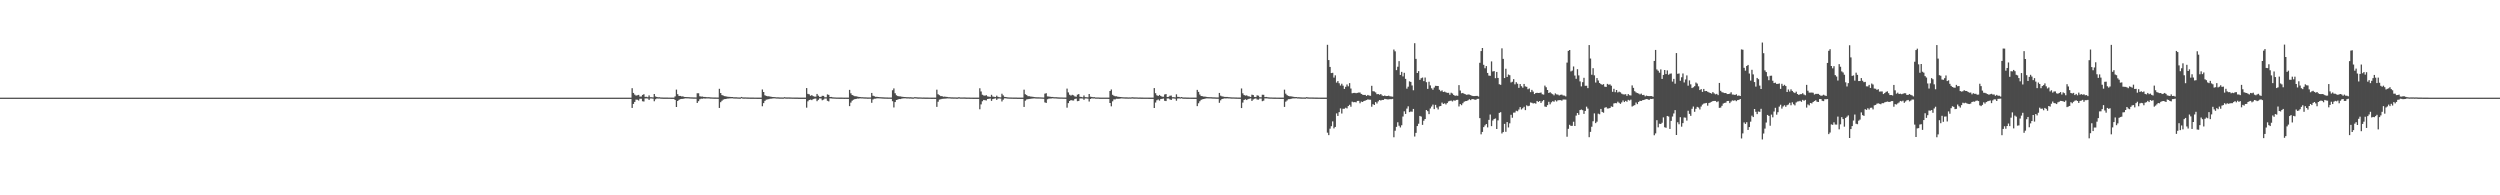 <?xml version="1.0" encoding="UTF-8"?>
<svg xmlns="http://www.w3.org/2000/svg" width="1920" height="150">
  <path d="M0 75.000h1v1.000H0zM1 75.000h1v1.000H1zM2 75.000h1v1.000H2zM3 75.000h1v1.000H3zM4 75.000h1v1.000H4zM5 75.000h1v1.000H5zM6 75.000h1v1.000H6zM7 75.000h1v1.000H7zM8 75.000h1v1.000H8zM9 75.000h1v1.000H9zM10 75.000h1v1.000H10zM11 75.000h1v1.000H11zM12 75.000h1v1.000H12zM13 75.000h1v1.000H13zM14 75.000h1v1.000H14zM15 75.000h1v1.000H15zM16 75.000h1v1.000H16zM17 75.000h1v1.000H17zM18 75.000h1v1.000H18zM19 75.000h1v1.000H19zM20 75.000h1v1.000H20zM21 75.000h1v1.000H21zM22 75.000h1v1.000H22zM23 75.000h1v1.000H23zM24 75.000h1v1.000H24zM25 75.000h1v1.000H25zM26 75.000h1v1.000H26zM27 75.000h1v1.000H27zM28 75.000h1v1.000H28zM29 75.000h1v1.000H29zM30 75.000h1v1.000H30zM31 75.000h1v1.000H31zM32 75.000h1v1.000H32zM33 75.000h1v1.000H33zM34 75.000h1v1.000H34zM35 75.000h1v1.000H35zM36 75.000h1v1.000H36zM37 75.000h1v1.000H37zM38 75.000h1v1.000H38zM39 75.000h1v1.000H39zM40 75.000h1v1.000H40zM41 75.000h1v1.000H41zM42 75.000h1v1.000H42zM43 75.000h1v1.000H43zM44 75.000h1v1.000H44zM45 75.000h1v1.000H45zM46 75.000h1v1.000H46zM47 75.000h1v1.000H47zM48 75.000h1v1.000H48zM49 75.000h1v1.000H49zM50 75.000h1v1.000H50zM51 75.000h1v1.000H51zM52 75.000h1v1.000H52zM53 75.000h1v1.000H53zM54 75.000h1v1.000H54zM55 75.000h1v1.000H55zM56 75.000h1v1.000H56zM57 75.000h1v1.000H57zM58 75.000h1v1.000H58zM59 75.000h1v1.000H59zM60 75.000h1v1.000H60zM61 75.000h1v1.000H61zM62 75.000h1v1.000H62zM63 75.000h1v1.000H63zM64 75.000h1v1.000H64zM65 75.000h1v1.000H65zM66 75.000h1v1.000H66zM67 75.000h1v1.000H67zM68 75.000h1v1.000H68zM69 75.000h1v1.000H69zM70 75.000h1v1.000H70zM71 75.000h1v1.000H71zM72 75.000h1v1.000H72zM73 75.000h1v1.000H73zM74 75.000h1v1.000H74zM75 75.000h1v1.000H75zM76 75.000h1v1.000H76zM77 75.000h1v1.000H77zM78 75.000h1v1.000H78zM79 75.000h1v1.000H79zM80 75.000h1v1.000H80zM81 75.000h1v1.000H81zM82 75.000h1v1.000H82zM83 75.000h1v1.000H83zM84 75.000h1v1.000H84zM85 75.000h1v1.000H85zM86 75.000h1v1.000H86zM87 75.000h1v1.000H87zM88 75.000h1v1.000H88zM89 75.000h1v1.000H89zM90 75.000h1v1.000H90zM91 75.000h1v1.000H91zM92 75.000h1v1.000H92zM93 75.000h1v1.000H93zM94 75.000h1v1.000H94zM95 75.000h1v1.000H95zM96 75.000h1v1.000H96zM97 75.000h1v1.000H97zM98 75.000h1v1.000H98zM99 75.000h1v1.000H99zM100 75.000h1v1.000H100zM101 75.000h1v1.000H101zM102 75.000h1v1.000H102zM103 75.000h1v1.000H103zM104 75.000h1v1.000H104zM105 75.000h1v1.000H105zM106 75.000h1v1.000H106zM107 75.000h1v1.000H107zM108 75.000h1v1.000H108zM109 75.000h1v1.000H109zM110 75.000h1v1.000H110zM111 75.000h1v1.000H111zM112 75.000h1v1.000H112zM113 75.000h1v1.000H113zM114 75.000h1v1.000H114zM115 75.000h1v1.000H115zM116 75.000h1v1.000H116zM117 75.000h1v1.000H117zM118 75.000h1v1.000H118zM119 75.000h1v1.000H119zM120 75.000h1v1.000H120zM121 75.000h1v1.000H121zM122 75.000h1v1.000H122zM123 75.000h1v1.000H123zM124 75.000h1v1.000H124zM125 75.000h1v1.000H125zM126 75.000h1v1.000H126zM127 75.000h1v1.000H127zM128 75.000h1v1.000H128zM129 75.000h1v1.000H129zM130 75.000h1v1.000H130zM131 75.000h1v1.000H131zM132 75.000h1v1.000H132zM133 75.000h1v1.000H133zM134 75.000h1v1.000H134zM135 75.000h1v1.000H135zM136 75.000h1v1.000H136zM137 75.000h1v1.000H137zM138 75.000h1v1.000H138zM139 75.000h1v1.000H139zM140 75.000h1v1.000H140zM141 75.000h1v1.000H141zM142 75.000h1v1.000H142zM143 75.000h1v1.000H143zM144 75.000h1v1.000H144zM145 75.000h1v1.000H145zM146 75.000h1v1.000H146zM147 75.000h1v1.000H147zM148 75.000h1v1.000H148zM149 75.000h1v1.000H149zM150 75.000h1v1.000H150zM151 75.000h1v1.000H151zM152 75.000h1v1.000H152zM153 75.000h1v1.000H153zM154 75.000h1v1.000H154zM155 75.000h1v1.000H155zM156 75.000h1v1.000H156zM157 75.000h1v1.000H157zM158 75.000h1v1.000H158zM159 75.000h1v1.000H159zM160 75.000h1v1.000H160zM161 75.000h1v1.000H161zM162 75.000h1v1.000H162zM163 75.000h1v1.000H163zM164 75.000h1v1.000H164zM165 75.000h1v1.000H165zM166 75.000h1v1.000H166zM167 75.000h1v1.000H167zM168 75.000h1v1.000H168zM169 75.000h1v1.000H169zM170 75.000h1v1.000H170zM171 75.000h1v1.000H171zM172 75.000h1v1.000H172zM173 75.000h1v1.000H173zM174 75.000h1v1.000H174zM175 75.000h1v1.000H175zM176 75.000h1v1.000H176zM177 75.000h1v1.000H177zM178 75.000h1v1.000H178zM179 75.000h1v1.000H179zM180 75.000h1v1.000H180zM181 75.000h1v1.000H181zM182 75.000h1v1.000H182zM183 75.000h1v1.000H183zM184 75.000h1v1.000H184zM185 75.000h1v1.000H185zM186 75.000h1v1.000H186zM187 75.000h1v1.000H187zM188 75.000h1v1.000H188zM189 75.000h1v1.000H189zM190 75.000h1v1.000H190zM191 75.000h1v1.000H191zM192 75.000h1v1.000H192zM193 75.000h1v1.000H193zM194 75.000h1v1.000H194zM195 75.000h1v1.000H195zM196 75.000h1v1.000H196zM197 75.000h1v1.000H197zM198 75.000h1v1.000H198zM199 75.000h1v1.000H199zM200 75.000h1v1.000H200zM201 75.000h1v1.000H201zM202 75.000h1v1.000H202zM203 75.000h1v1.000H203zM204 75.000h1v1.000H204zM205 75.000h1v1.000H205zM206 75.000h1v1.000H206zM207 75.000h1v1.000H207zM208 75.000h1v1.000H208zM209 75.000h1v1.000H209zM210 75.000h1v1.000H210zM211 75.000h1v1.000H211zM212 75.000h1v1.000H212zM213 75.000h1v1.000H213zM214 75.000h1v1.000H214zM215 75.000h1v1.000H215zM216 75.000h1v1.000H216zM217 75.000h1v1.000H217zM218 75.000h1v1.000H218zM219 75.000h1v1.000H219zM220 75.000h1v1.000H220zM221 75.000h1v1.000H221zM222 75.000h1v1.000H222zM223 75.000h1v1.000H223zM224 75.000h1v1.000H224zM225 75.000h1v1.000H225zM226 75.000h1v1.000H226zM227 75.000h1v1.000H227zM228 75.000h1v1.000H228zM229 75.000h1v1.000H229zM230 75.000h1v1.000H230zM231 75.000h1v1.000H231zM232 75.000h1v1.000H232zM233 75.000h1v1.000H233zM234 75.000h1v1.000H234zM235 75.000h1v1.000H235zM236 75.000h1v1.000H236zM237 75.000h1v1.000H237zM238 75.000h1v1.000H238zM239 75.000h1v1.000H239zM240 75.000h1v1.000H240zM241 75.000h1v1.000H241zM242 75.000h1v1.000H242zM243 75.000h1v1.000H243zM244 75.000h1v1.000H244zM245 75.000h1v1.000H245zM246 75.000h1v1.000H246zM247 75.000h1v1.000H247zM248 75.000h1v1.000H248zM249 75.000h1v1.000H249zM250 75.000h1v1.000H250zM251 75.000h1v1.000H251zM252 75.000h1v1.000H252zM253 75.000h1v1.000H253zM254 75.000h1v1.000H254zM255 75.000h1v1.000H255zM256 75.000h1v1.000H256zM257 75.000h1v1.000H257zM258 75.000h1v1.000H258zM259 75.000h1v1.000H259zM260 75.000h1v1.000H260zM261 75.000h1v1.000H261zM262 75.000h1v1.000H262zM263 75.000h1v1.000H263zM264 75.000h1v1.000H264zM265 75.000h1v1.000H265zM266 75.000h1v1.000H266zM267 75.000h1v1.000H267zM268 75.000h1v1.000H268zM269 75.000h1v1.000H269zM270 75.000h1v1.000H270zM271 75.000h1v1.000H271zM272 75.000h1v1.000H272zM273 75.000h1v1.000H273zM274 75.000h1v1.000H274zM275 75.000h1v1.000H275zM276 75.000h1v1.000H276zM277 75.000h1v1.000H277zM278 75.000h1v1.000H278zM279 75.000h1v1.000H279zM280 75.000h1v1.000H280zM281 75.000h1v1.000H281zM282 75.000h1v1.000H282zM283 75.000h1v1.000H283zM284 75.000h1v1.000H284zM285 75.000h1v1.000H285zM286 75.000h1v1.000H286zM287 75.000h1v1.000H287zM288 75.000h1v1.000H288zM289 75.000h1v1.000H289zM290 75.000h1v1.000H290zM291 75.000h1v1.000H291zM292 75.000h1v1.000H292zM293 75.000h1v1.000H293zM294 75.000h1v1.000H294zM295 75.000h1v1.000H295zM296 75.000h1v1.000H296zM297 75.000h1v1.000H297zM298 75.000h1v1.000H298zM299 75.000h1v1.000H299zM300 75.000h1v1.000H300zM301 75.000h1v1.000H301zM302 75.000h1v1.000H302zM303 75.000h1v1.000H303zM304 75.000h1v1.000H304zM305 75.000h1v1.000H305zM306 75.000h1v1.000H306zM307 75.000h1v1.000H307zM308 75.000h1v1.000H308zM309 75.000h1v1.000H309zM310 75.000h1v1.000H310zM311 75.000h1v1.000H311zM312 75.000h1v1.000H312zM313 75.000h1v1.000H313zM314 75.000h1v1.000H314zM315 75.000h1v1.000H315zM316 75.000h1v1.000H316zM317 75.000h1v1.000H317zM318 75.000h1v1.000H318zM319 75.000h1v1.000H319zM320 75.000h1v1.000H320zM321 75.000h1v1.000H321zM322 75.000h1v1.000H322zM323 75.000h1v1.000H323zM324 75.000h1v1.000H324zM325 75.000h1v1.000H325zM326 75.000h1v1.000H326zM327 75.000h1v1.000H327zM328 75.000h1v1.000H328zM329 75.000h1v1.000H329zM330 75.000h1v1.000H330zM331 75.000h1v1.000H331zM332 75.000h1v1.000H332zM333 75.000h1v1.000H333zM334 75.000h1v1.000H334zM335 75.000h1v1.000H335zM336 75.000h1v1.000H336zM337 75.000h1v1.000H337zM338 75.000h1v1.000H338zM339 75.000h1v1.000H339zM340 75.000h1v1.000H340zM341 75.000h1v1.000H341zM342 75.000h1v1.000H342zM343 75.000h1v1.000H343zM344 75.000h1v1.000H344zM345 75.000h1v1.000H345zM346 75.000h1v1.000H346zM347 75.000h1v1.000H347zM348 75.000h1v1.000H348zM349 75.000h1v1.000H349zM350 75.000h1v1.000H350zM351 75.000h1v1.000H351zM352 75.000h1v1.000H352zM353 75.000h1v1.000H353zM354 75.000h1v1.000H354zM355 75.000h1v1.000H355zM356 75.000h1v1.000H356zM357 75.000h1v1.000H357zM358 75.000h1v1.000H358zM359 75.000h1v1.000H359zM360 75.000h1v1.000H360zM361 75.000h1v1.000H361zM362 75.000h1v1.000H362zM363 75.000h1v1.000H363zM364 75.000h1v1.000H364zM365 75.000h1v1.000H365zM366 75.000h1v1.000H366zM367 75.000h1v1.000H367zM368 75.000h1v1.000H368zM369 75.000h1v1.000H369zM370 75.000h1v1.000H370zM371 75.000h1v1.000H371zM372 75.000h1v1.000H372zM373 75.000h1v1.000H373zM374 75.000h1v1.000H374zM375 75.000h1v1.000H375zM376 75.000h1v1.000H376zM377 75.000h1v1.000H377zM378 75.000h1v1.000H378zM379 75.000h1v1.000H379zM380 75.000h1v1.000H380zM381 75.000h1v1.000H381zM382 75.000h1v1.000H382zM383 75.000h1v1.000H383zM384 75.000h1v1.000H384zM385 75.000h1v1.000H385zM386 75.000h1v1.000H386zM387 75.000h1v1.000H387zM388 75.000h1v1.000H388zM389 75.000h1v1.000H389zM390 75.000h1v1.000H390zM391 75.000h1v1.000H391zM392 75.000h1v1.000H392zM393 75.000h1v1.000H393zM394 75.000h1v1.000H394zM395 75.000h1v1.000H395zM396 75.000h1v1.000H396zM397 75.000h1v1.000H397zM398 75.000h1v1.000H398zM399 75.000h1v1.000H399zM400 75.000h1v1.000H400zM401 75.000h1v1.000H401zM402 75.000h1v1.000H402zM403 75.000h1v1.000H403zM404 75.000h1v1.000H404zM405 75.000h1v1.000H405zM406 75.000h1v1.000H406zM407 75.000h1v1.000H407zM408 75.000h1v1.000H408zM409 75.000h1v1.000H409zM410 75.000h1v1.000H410zM411 75.000h1v1.000H411zM412 75.000h1v1.000H412zM413 75.000h1v1.000H413zM414 75.000h1v1.000H414zM415 75.000h1v1.000H415zM416 75.000h1v1.000H416zM417 75.000h1v1.000H417zM418 75.000h1v1.000H418zM419 75.000h1v1.000H419zM420 75.000h1v1.000H420zM421 75.000h1v1.000H421zM422 75.000h1v1.000H422zM423 75.000h1v1.000H423zM424 75.000h1v1.000H424zM425 75.000h1v1.000H425zM426 75.000h1v1.000H426zM427 75.000h1v1.000H427zM428 75.000h1v1.000H428zM429 75.000h1v1.000H429zM430 75.000h1v1.000H430zM431 75.000h1v1.000H431zM432 75.000h1v1.000H432zM433 75.000h1v1.000H433zM434 75.000h1v1.000H434zM435 75.000h1v1.000H435zM436 75.000h1v1.000H436zM437 75.000h1v1.000H437zM438 75.000h1v1.000H438zM439 75.000h1v1.000H439zM440 75.000h1v1.000H440zM441 75.000h1v1.000H441zM442 75.000h1v1.000H442zM443 75.000h1v1.000H443zM444 75.000h1v1.000H444zM445 75.000h1v1.000H445zM446 75.000h1v1.000H446zM447 75.000h1v1.000H447zM448 75.000h1v1.000H448zM449 75.000h1v1.000H449zM450 75.000h1v1.000H450zM451 75.000h1v1.000H451zM452 75.000h1v1.000H452zM453 75.000h1v1.000H453zM454 75.000h1v1.000H454zM455 75.000h1v1.000H455zM456 75.000h1v1.000H456zM457 75.000h1v1.000H457zM458 75.000h1v1.000H458zM459 75.000h1v1.000H459zM460 75.000h1v1.000H460zM461 75.000h1v1.000H461zM462 75.000h1v1.000H462zM463 75.000h1v1.000H463zM464 75.000h1v1.000H464zM465 75.000h1v1.000H465zM466 75.000h1v1.000H466zM467 75.000h1v1.000H467zM468 75.000h1v1.000H468zM469 75.000h1v1.000H469zM470 75.000h1v1.000H470zM471 75.000h1v1.000H471zM472 75.000h1v1.000H472zM473 75.000h1v1.000H473zM474 75.000h1v1.000H474zM475 75.000h1v1.000H475zM476 75.000h1v1.000H476zM477 75.000h1v1.000H477zM478 75.000h1v1.000H478zM479 75.000h1v1.000H479zM480 75.000h1v1.000H480zM481 75.000h1v1.000H481zM482 75.000h1v1.000H482zM483 75.000h1v1.000H483zM484 75.000h1v1.000H484zM485 67.724h1v15.154H485zM486 71.349h1v8.478H486zM487 72.679h1v5.615H487zM488 73.432h1v3.051H488zM489 73.151h1v3.453H489zM490 72.865h1v4.353H490zM491 74.193h1v1.633H491zM492 74.153h1v1.684H492zM493 72.887h1v4.863H493zM494 72.342h1v5.622H494zM495 74.413h1v1.193H495zM496 74.362h1v1.200H496zM497 74.674h1v1.000H497zM498 73.270h1v3.461H498zM499 74.629h1v1.000H499zM500 74.645h1v1.000H500zM501 74.794h1v1.000H501zM502 72.177h1v5.583H502zM503 74.106h1v2.146H503zM504 74.500h1v1.114H504zM505 74.705h1v1.000H505zM506 74.661h1v1.000H506zM507 74.836h1v1.000H507zM508 74.865h1v1.000H508zM509 74.906h1v1.000H509zM510 74.923h1v1.000H510zM511 74.922h1v1.000H511zM512 74.928h1v1.000H512zM513 74.938h1v1.000H513zM514 74.949h1v1.000H514zM515 74.964h1v1.000H515zM516 74.963h1v1.000H516zM517 74.969h1v1.000H517zM518 74.030h1v2.708H518zM519 68.814h1v13.353H519zM520 72.322h1v5.245H520zM521 73.667h1v2.972H521zM522 73.690h1v2.468H522zM523 74.059h1v1.912H523zM524 73.993h1v1.920H524zM525 74.425h1v1.244H525zM526 74.491h1v1.042H526zM527 74.548h1v1.000H527zM528 74.594h1v1.000H528zM529 74.657h1v1.000H529zM530 74.734h1v1.000H530zM531 74.752h1v1.000H531zM532 74.813h1v1.000H532zM533 74.807h1v1.000H533zM534 74.845h1v1.000H534zM535 71.634h1v7.397H535zM536 71.612h1v6.107H536zM537 73.943h1v2.308H537zM538 74.172h1v1.600H538zM539 74.131h1v1.720H539zM540 74.421h1v1.138H540zM541 74.467h1v1.262H541zM542 74.622h1v1.000H542zM543 74.642h1v1.000H543zM544 74.618h1v1.000H544zM545 74.770h1v1.000H545zM546 74.784h1v1.000H546zM547 74.852h1v1.000H547zM548 74.872h1v1.000H548zM549 74.867h1v1.000H549zM550 74.893h1v1.000H550zM551 74.920h1v1.000H551zM552 68.189h1v14.687H552zM553 71.460h1v7.021H553zM554 73.009h1v4.352H554zM555 73.428h1v3.051H555zM556 73.851h1v2.271H556zM557 73.984h1v2.024H557zM558 74.222h1v1.496H558zM559 74.326h1v1.351H559zM560 74.385h1v1.186H560zM561 74.497h1v1.000H561zM562 74.496h1v1.000H562zM563 74.676h1v1.000H563zM564 74.720h1v1.000H564zM565 74.721h1v1.000H565zM566 74.789h1v1.000H566zM567 74.840h1v1.000H567zM568 74.865h1v1.000H568zM569 74.466h1v1.000H569zM570 74.800h1v1.000H570zM571 74.812h1v1.000H571zM572 74.792h1v1.000H572zM573 74.844h1v1.000H573zM574 74.864h1v1.000H574zM575 74.889h1v1.000H575zM576 74.915h1v1.000H576zM577 74.927h1v1.000H577zM578 74.928h1v1.000H578zM579 74.941h1v1.000H579zM580 74.951h1v1.000H580zM581 74.958h1v1.000H581zM582 74.961h1v1.000H582zM583 74.967h1v1.000H583zM584 74.971h1v1.000H584zM585 68.713h1v12.918H585zM586 70.646h1v8.544H586zM587 73.147h1v4.295H587zM588 73.692h1v2.845H588zM589 73.942h1v2.391H589zM590 73.912h1v2.213H590zM591 74.208h1v1.607H591zM592 74.319h1v1.445H592zM593 74.501h1v1.102H593zM594 74.539h1v1.000H594zM595 74.642h1v1.000H595zM596 74.731h1v1.000H596zM597 74.722h1v1.000H597zM598 74.808h1v1.000H598zM599 74.833h1v1.000H599zM600 74.838h1v1.000H600zM601 74.884h1v1.000H601zM602 74.622h1v1.000H602zM603 74.797h1v1.000H603zM604 74.817h1v1.000H604zM605 74.799h1v1.000H605zM606 74.821h1v1.000H606zM607 74.844h1v1.000H607zM608 74.899h1v1.000H608zM609 74.898h1v1.000H609zM610 74.929h1v1.000H610zM611 74.927h1v1.000H611zM612 74.930h1v1.000H612zM613 74.960h1v1.000H613zM614 74.968h1v1.000H614zM615 74.957h1v1.000H615zM616 74.970h1v1.000H616zM617 74.973h1v1.000H617zM618 74.974h1v1.000H618zM619 67.634h1v15.038H619zM620 72.095h1v5.747H620zM621 72.459h1v4.321H621zM622 73.582h1v2.888H622zM623 73.046h1v3.831H623zM624 73.854h1v2.256H624zM625 74.181h1v1.619H625zM626 74.230h1v1.443H626zM627 72.116h1v5.622H627zM628 73.456h1v3.178H628zM629 74.411h1v1.153H629zM630 74.417h1v1.217H630zM631 73.551h1v3.453H631zM632 73.634h1v2.842H632zM633 74.675h1v1.000H633zM634 74.679h1v1.000H634zM635 72.503h1v4.932H635zM636 72.877h1v5.020H636zM637 74.508h1v1.000H637zM638 74.444h1v1.160H638zM639 74.719h1v1.000H639zM640 74.796h1v1.000H640zM641 74.842h1v1.000H641zM642 74.882h1v1.000H642zM643 74.885h1v1.000H643zM644 74.910h1v1.000H644zM645 74.921h1v1.000H645zM646 74.925h1v1.000H646zM647 74.947h1v1.000H647zM648 74.958h1v1.000H648zM649 74.954h1v1.000H649zM650 74.966h1v1.000H650zM651 74.971h1v1.000H651zM652 68.995h1v12.513H652zM653 71.694h1v7.113H653zM654 72.939h1v4.377H654zM655 73.412h1v3.183H655zM656 73.896h1v2.240H656zM657 73.915h1v2.044H657zM658 74.211h1v1.437H658zM659 74.410h1v1.315H659zM660 74.502h1v1.000H660zM661 74.624h1v1.000H661zM662 74.638h1v1.000H662zM663 74.736h1v1.000H663zM664 74.756h1v1.000H664zM665 74.788h1v1.000H665zM666 74.855h1v1.000H666zM667 74.848h1v1.000H667zM668 74.851h1v1.000H668zM669 71.357h1v7.579H669zM670 73.525h1v2.875H670zM671 73.942h1v1.872H671zM672 74.335h1v1.457H672zM673 74.359h1v1.164H673zM674 74.507h1v1.029H674zM675 74.588h1v1.000H675zM676 74.634h1v1.000H676zM677 74.725h1v1.000H677zM678 74.766h1v1.000H678zM679 74.811h1v1.000H679zM680 74.832h1v1.000H680zM681 74.871h1v1.000H681zM682 74.882h1v1.000H682zM683 74.881h1v1.000H683zM684 74.910h1v1.000H684zM685 69.327h1v8.409H685zM686 67.897h1v14.652H686zM687 71.614h1v6.790H687zM688 73.182h1v3.603H688zM689 73.764h1v2.732H689zM690 73.997h1v2.012H690zM691 74.012h1v2.074H691zM692 74.229h1v1.525H692zM693 74.392h1v1.192H693zM694 74.487h1v1.026H694zM695 74.544h1v1.000H695zM696 74.670h1v1.000H696zM697 74.638h1v1.000H697zM698 74.703h1v1.000H698zM699 74.657h1v1.000H699zM700 74.810h1v1.000H700zM701 74.851h1v1.000H701zM702 74.578h1v1.000H702zM703 74.625h1v1.000H703zM704 74.754h1v1.000H704zM705 74.810h1v1.000H705zM706 74.797h1v1.000H706zM707 74.842h1v1.000H707zM708 74.880h1v1.000H708zM709 74.878h1v1.000H709zM710 74.909h1v1.000H710zM711 74.925h1v1.000H711zM712 74.931h1v1.000H712zM713 74.944h1v1.000H713zM714 74.954h1v1.000H714zM715 74.962h1v1.000H715zM716 74.956h1v1.000H716zM717 74.971h1v1.000H717zM718 74.973h1v1.000H718zM719 68.847h1v13.249H719zM720 72.374h1v5.758H720zM721 73.131h1v3.386H721zM722 73.827h1v2.405H722zM723 73.853h1v2.100H723zM724 74.278h1v1.574H724zM725 74.181h1v1.621H725zM726 74.356h1v1.394H726zM727 74.438h1v1.117H727zM728 74.631h1v1.000H728zM729 74.644h1v1.000H729zM730 74.760h1v1.000H730zM731 74.757h1v1.000H731zM732 74.817h1v1.000H732zM733 74.799h1v1.000H733zM734 74.870h1v1.000H734zM735 74.861h1v1.000H735zM736 74.611h1v1.000H736zM737 74.838h1v1.000H737zM738 74.834h1v1.000H738zM739 74.844h1v1.000H739zM740 74.810h1v1.000H740zM741 74.874h1v1.000H741zM742 74.910h1v1.000H742zM743 74.899h1v1.000H743zM744 74.926h1v1.000H744zM745 74.938h1v1.000H745zM746 74.938h1v1.000H746zM747 74.965h1v1.000H747zM748 74.956h1v1.000H748zM749 74.974h1v1.000H749zM750 74.975h1v1.000H750zM751 74.977h1v1.000H751zM752 67.773h1v16.139H752zM753 70.253h1v9.906H753zM754 72.775h1v4.982H754zM755 73.335h1v3.425H755zM756 73.478h1v3.451H756zM757 73.111h1v4.038H757zM758 74.026h1v1.987H758zM759 74.255h1v1.600H759zM760 74.396h1v1.277H760zM761 72.796h1v4.665H761zM762 74.127h1v1.943H762zM763 74.367h1v1.393H763zM764 74.536h1v1.000H764zM765 73.466h1v3.244H765zM766 74.371h1v1.339H766zM767 74.643h1v1.000H767zM768 74.728h1v1.000H768zM769 71.984h1v5.916H769zM770 73.272h1v3.296H770zM771 74.409h1v1.123H771zM772 74.495h1v1.000H772zM773 74.714h1v1.000H773zM774 74.799h1v1.000H774zM775 74.848h1v1.000H775zM776 74.875h1v1.000H776zM777 74.889h1v1.000H777zM778 74.927h1v1.000H778zM779 74.916h1v1.000H779zM780 74.932h1v1.000H780zM781 74.958h1v1.000H781zM782 74.964h1v1.000H782zM783 74.964h1v1.000H783zM784 74.964h1v1.000H784zM785 74.968h1v1.000H785zM786 68.859h1v13.289H786zM787 72.402h1v4.916H787zM788 73.022h1v3.390H788zM789 73.893h1v2.248H789zM790 73.894h1v2.065H790zM791 74.160h1v1.709H791zM792 74.242h1v1.483H792zM793 74.393h1v1.214H793zM794 74.554h1v1.000H794zM795 74.669h1v1.000H795zM796 74.711h1v1.000H796zM797 74.720h1v1.000H797zM798 74.748h1v1.000H798zM799 74.788h1v1.000H799zM800 74.838h1v1.000H800zM801 74.890h1v1.000H801zM802 71.960h1v6.700H802zM803 71.555h1v7.516H803zM804 74.052h1v2.179H804zM805 74.121h1v1.661H805zM806 74.283h1v1.415H806zM807 74.430h1v1.186H807zM808 74.454h1v1.032H808zM809 74.629h1v1.000H809zM810 74.628h1v1.000H810zM811 74.651h1v1.000H811zM812 74.768h1v1.000H812zM813 74.827h1v1.000H813zM814 74.836h1v1.000H814zM815 74.850h1v1.000H815zM816 74.889h1v1.000H816zM817 74.887h1v1.000H817zM818 74.911h1v1.000H818zM819 68.055h1v14.624H819zM820 70.981h1v8.235H820zM821 72.769h1v4.802H821zM822 73.419h1v3.452H822zM823 72.798h1v4.335H823zM824 73.239h1v3.989H824zM825 74.014h1v1.972H825zM826 74.273h1v1.458H826zM827 72.717h1v5.002H827zM828 72.262h1v5.249H828zM829 74.335h1v1.293H829zM830 74.443h1v1.179H830zM831 74.686h1v1.000H831zM832 73.336h1v3.302H832zM833 74.614h1v1.000H833zM834 74.647h1v1.000H834zM835 74.761h1v1.000H835zM836 72.170h1v5.833H836zM837 74.219h1v1.814H837zM838 74.443h1v1.073H838zM839 74.648h1v1.000H839zM840 74.599h1v1.000H840zM841 74.836h1v1.000H841zM842 74.831h1v1.000H842zM843 74.849h1v1.000H843zM844 74.909h1v1.000H844zM845 74.935h1v1.000H845zM846 74.940h1v1.000H846zM847 74.943h1v1.000H847zM848 74.945h1v1.000H848zM849 74.954h1v1.000H849zM850 74.952h1v1.000H850zM851 74.969h1v1.000H851zM852 69.899h1v9.188H852zM853 68.716h1v12.924H853zM854 72.814h1v4.988H854zM855 73.501h1v2.813H855zM856 73.955h1v2.389H856zM857 73.943h1v1.899H857zM858 74.306h1v1.572H858zM859 74.392h1v1.413H859zM860 74.475h1v1.186H860zM861 74.577h1v1.000H861zM862 74.677h1v1.000H862zM863 74.737h1v1.000H863zM864 74.767h1v1.000H864zM865 74.770h1v1.000H865zM866 74.828h1v1.000H866zM867 74.777h1v1.000H867zM868 74.830h1v1.000H868zM869 74.655h1v1.000H869zM870 74.770h1v1.000H870zM871 74.816h1v1.000H871zM872 74.800h1v1.000H872zM873 74.828h1v1.000H873zM874 74.880h1v1.000H874zM875 74.878h1v1.000H875zM876 74.912h1v1.000H876zM877 74.916h1v1.000H877zM878 74.946h1v1.000H878zM879 74.937h1v1.000H879zM880 74.945h1v1.000H880zM881 74.954h1v1.000H881zM882 74.963h1v1.000H882zM883 74.971h1v1.000H883zM884 74.974h1v1.000H884zM885 74.973h1v1.000H885zM886 67.653h1v15.287H886zM887 71.570h1v7.153H887zM888 73.145h1v3.859H888zM889 73.713h1v2.691H889zM890 72.909h1v4.352H890zM891 73.675h1v2.392H891zM892 74.222h1v1.712H892zM893 74.283h1v1.399H893zM894 72.557h1v4.875H894zM895 72.252h1v5.377H895zM896 74.483h1v1.126H896zM897 74.362h1v1.262H897zM898 73.506h1v2.839H898zM899 73.372h1v3.404H899zM900 74.647h1v1.000H900zM901 74.598h1v1.000H901zM902 74.806h1v1.000H902zM903 72.432h1v4.951H903zM904 74.407h1v1.277H904zM905 74.463h1v1.094H905zM906 74.747h1v1.000H906zM907 74.520h1v1.014H907zM908 74.854h1v1.000H908zM909 74.868h1v1.000H909zM910 74.870h1v1.000H910zM911 74.916h1v1.000H911zM912 74.914h1v1.000H912zM913 74.940h1v1.000H913zM914 74.943h1v1.000H914zM915 74.956h1v1.000H915zM916 74.963h1v1.000H916zM917 74.966h1v1.000H917zM918 74.967h1v1.000H918zM919 68.994h1v12.511H919zM920 70.577h1v8.724H920zM921 72.615h1v5.152H921zM922 73.712h1v2.925H922zM923 73.886h1v2.359H923zM924 74.174h1v1.839H924zM925 74.197h1v1.597H925zM926 74.379h1v1.170H926zM927 74.550h1v1.000H927zM928 74.607h1v1.000H928zM929 74.645h1v1.000H929zM930 74.664h1v1.000H930zM931 74.757h1v1.000H931zM932 74.762h1v1.000H932zM933 74.817h1v1.000H933zM934 74.862h1v1.000H934zM935 74.874h1v1.000H935zM936 71.365h1v7.582H936zM937 73.462h1v3.580H937zM938 73.982h1v2.043H938zM939 74.178h1v1.620H939zM940 74.407h1v1.150H940zM941 74.453h1v1.150H941zM942 74.469h1v1.057H942zM943 74.620h1v1.000H943zM944 74.644h1v1.000H944zM945 74.753h1v1.000H945zM946 74.783h1v1.000H946zM947 74.796h1v1.000H947zM948 74.831h1v1.000H948zM949 74.873h1v1.000H949zM950 74.901h1v1.000H950zM951 74.929h1v1.000H951zM952 74.930h1v1.000H952zM953 67.938h1v15.082H953zM954 71.658h1v7.129H954zM955 73.028h1v3.697H955zM956 73.411h1v2.837H956zM957 73.196h1v3.658H957zM958 73.882h1v2.276H958zM959 74.086h1v1.740H959zM960 74.440h1v1.137H960zM961 72.730h1v4.770H961zM962 73.033h1v3.374H962zM963 74.441h1v1.411H963zM964 74.528h1v1.046H964zM965 73.230h1v3.211H965zM966 73.489h1v3.061H966zM967 74.659h1v1.000H967zM968 74.687h1v1.000H968zM969 72.753h1v4.984H969zM970 72.815h1v4.511H970zM971 74.551h1v1.000H971zM972 74.441h1v1.122H972zM973 74.627h1v1.000H973zM974 74.764h1v1.000H974zM975 74.838h1v1.000H975zM976 74.838h1v1.000H976zM977 74.886h1v1.000H977zM978 74.911h1v1.000H978zM979 74.930h1v1.000H979zM980 74.936h1v1.000H980zM981 74.954h1v1.000H981zM982 74.959h1v1.000H982zM983 74.959h1v1.000H983zM984 74.971h1v1.000H984zM985 74.969h1v1.000H985zM986 68.848h1v13.252H986zM987 71.922h1v6.168H987zM988 73.062h1v4.090H988zM989 73.665h1v2.540H989zM990 73.920h1v2.208H990zM991 73.988h1v1.929H991zM992 74.208h1v1.438H992zM993 74.344h1v1.224H993zM994 74.565h1v1.000H994zM995 74.481h1v1.000H995zM996 74.675h1v1.000H996zM997 74.651h1v1.000H997zM998 74.766h1v1.000H998zM999 74.822h1v1.000H999zM1000 74.838h1v1.000H1000zM1001 74.849h1v1.000H1001zM1002 74.860h1v1.000H1002zM1003 74.610h1v1.000H1003zM1004 74.767h1v1.000H1004zM1005 74.852h1v1.000H1005zM1006 74.830h1v1.000H1006zM1007 74.842h1v1.000H1007zM1008 74.872h1v1.000H1008zM1009 74.891h1v1.000H1009zM1010 74.906h1v1.000H1010zM1011 74.924h1v1.000H1011zM1012 74.934h1v1.000H1012zM1013 74.940h1v1.000H1013zM1014 74.960h1v1.000H1014zM1015 74.966h1v1.000H1015zM1016 74.973h1v1.000H1016zM1017 74.966h1v1.000H1017zM1018 74.977h1v1.000H1018zM1019 34.420h1v67.489H1019zM1020 46.146h1v57.650H1020zM1021 51.415h1v47.384H1021zM1022 56.124h1v40.821H1022zM1023 55.889h1v37.324H1023zM1024 59.609h1v39.019H1024zM1025 57.869h1v39.591H1025zM1026 63.426h1v23.645H1026zM1027 62.257h1v26.794H1027zM1028 63.962h1v22.176H1028zM1029 65.681h1v17.591H1029zM1030 64.309h1v22.897H1030zM1031 65.771h1v17.812H1031zM1032 68.299h1v15.204H1032zM1033 66.654h1v16.089H1033zM1034 64.878h1v18.377H1034zM1035 66.298h1v15.171H1035zM1036 63.827h1v16.637H1036zM1037 67.979h1v13.993H1037zM1038 71.630h1v6.460H1038zM1039 71.396h1v7.127H1039zM1040 71.339h1v7.071H1040zM1041 71.552h1v7.072H1041zM1042 71.299h1v6.224H1042zM1043 71.082h1v6.404H1043zM1044 71.058h1v8.269H1044zM1045 72.116h1v5.889H1045zM1046 72.701h1v5.654H1046zM1047 72.975h1v4.607H1047zM1048 72.863h1v4.400H1048zM1049 73.670h1v3.196H1049zM1050 72.895h1v3.459H1050zM1051 73.371h1v3.168H1051zM1052 73.575h1v3.031H1052zM1053 65.916h1v16.058H1053zM1054 70.063h1v9.971H1054zM1055 70.251h1v10.392H1055zM1056 70.973h1v7.422H1056zM1057 72.349h1v7.174H1057zM1058 72.182h1v5.680H1058zM1059 72.758h1v4.036H1059zM1060 72.267h1v4.936H1060zM1061 73.319h1v3.440H1061zM1062 73.720h1v3.011H1062zM1063 73.371h1v2.577H1063zM1064 73.782h1v2.335H1064zM1065 73.725h1v2.624H1065zM1066 73.484h1v2.858H1066zM1067 73.919h1v2.215H1067zM1068 74.097h1v2.089H1068zM1069 74.227h1v1.680H1069zM1070 38.025h1v67.405H1070zM1071 39.400h1v61.026H1071zM1072 53.862h1v43.554H1072zM1073 51.249h1v42.633H1073zM1074 46.961h1v49.617H1074zM1075 57.569h1v40.312H1075zM1076 55.216h1v40.990H1076zM1077 58.675h1v30.835H1077zM1078 55.913h1v29.589H1078zM1079 60.577h1v26.910H1079zM1080 68.093h1v15.325H1080zM1081 66.585h1v15.098H1081zM1082 62.480h1v23.656H1082zM1083 62.925h1v22.735H1083zM1084 65.627h1v20.196H1084zM1085 69.339h1v14.313H1085zM1086 33.162h1v71.669H1086zM1087 45.222h1v56.815H1087zM1088 56.064h1v40.758H1088zM1089 54.644h1v40.389H1089zM1090 61.349h1v27.679H1090zM1091 60.046h1v29.528H1091zM1092 59.520h1v36.384H1092zM1093 62.301h1v30.448H1093zM1094 59.558h1v31.827H1094zM1095 63.119h1v21.370H1095zM1096 68.253h1v17.151H1096zM1097 62.748h1v24.885H1097zM1098 65.580h1v17.700H1098zM1099 67.801h1v14.022H1099zM1100 68.893h1v11.437H1100zM1101 67.213h1v16.581H1101zM1102 65.903h1v14.641H1102zM1103 65.992h1v16.666H1103zM1104 66.057h1v17.999H1104zM1105 68.903h1v12.794H1105zM1106 70.068h1v11.355H1106zM1107 69.434h1v9.365H1107zM1108 70.665h1v9.176H1108zM1109 70.340h1v9.018H1109zM1110 70.905h1v9.312H1110zM1111 71.314h1v7.866H1111zM1112 71.263h1v6.619H1112zM1113 72.763h1v4.693H1113zM1114 71.208h1v6.030H1114zM1115 71.848h1v6.072H1115zM1116 72.959h1v4.089H1116zM1117 73.593h1v3.769H1117zM1118 73.377h1v3.368H1118zM1119 73.570h1v3.064H1119zM1120 65.404h1v16.348H1120zM1121 69.542h1v10.365H1121zM1122 71.624h1v9.191H1122zM1123 71.354h1v7.947H1123zM1124 72.019h1v6.089H1124zM1125 72.403h1v5.260H1125zM1126 72.839h1v4.717H1126zM1127 72.476h1v4.527H1127zM1128 72.630h1v3.582H1128zM1129 73.054h1v3.829H1129zM1130 73.566h1v2.536H1130zM1131 73.784h1v2.395H1131zM1132 73.766h1v2.710H1132zM1133 73.669h1v2.955H1133zM1134 73.612h1v2.328H1134zM1135 74.142h1v1.717H1135zM1136 48.236h1v42.484H1136zM1137 39.204h1v63.971H1137zM1138 36.885h1v64.440H1138zM1139 49.787h1v47.827H1139zM1140 52.412h1v43.890H1140zM1141 50.728h1v44.514H1141zM1142 55.999h1v41.857H1142zM1143 58.083h1v33.983H1143zM1144 58.213h1v29.743H1144zM1145 47.162h1v49.707H1145zM1146 54.869h1v37.720H1146zM1147 54.567h1v36.834H1147zM1148 60.071h1v30.917H1148zM1149 55.245h1v43.814H1149zM1150 59.869h1v32.583H1150zM1151 64.741h1v21.929H1151zM1152 65.145h1v21.025H1152zM1153 37.101h1v65.402H1153zM1154 45.188h1v56.223H1154zM1155 59.969h1v35.151H1155zM1156 52.810h1v48.411H1156zM1157 59.087h1v34.640H1157zM1158 57.266h1v40.637H1158zM1159 57.767h1v36.965H1159zM1160 63.345h1v24.819H1160zM1161 62.797h1v27.602H1161zM1162 60.755h1v25.749H1162zM1163 64.785h1v21.636H1163zM1164 63.108h1v21.929H1164zM1165 64.333h1v21.102H1165zM1166 67.478h1v16.627H1166zM1167 64.552h1v17.734H1167zM1168 66.202h1v17.891H1168zM1169 67.312h1v15.824H1169zM1170 64.437h1v17.567H1170zM1171 66.349h1v18.233H1171zM1172 66.666h1v14.235H1172zM1173 68.568h1v13.006H1173zM1174 67.946h1v13.272H1174zM1175 70.747h1v7.953H1175zM1176 69.043h1v9.899H1176zM1177 70.368h1v9.099H1177zM1178 72.219h1v6.991H1178zM1179 71.400h1v8.228H1179zM1180 71.272h1v6.238H1180zM1181 71.424h1v6.852H1181zM1182 71.313h1v6.280H1182zM1183 71.085h1v7.945H1183zM1184 72.421h1v5.354H1184zM1185 72.674h1v4.184H1185zM1186 65.737h1v16.080H1186zM1187 67.017h1v15.120H1187zM1188 69.131h1v11.614H1188zM1189 71.446h1v6.716H1189zM1190 70.819h1v9.312H1190zM1191 71.713h1v6.901H1191zM1192 72.351h1v5.362H1192zM1193 73.197h1v4.923H1193zM1194 71.715h1v5.264H1194zM1195 72.481h1v5.425H1195zM1196 72.674h1v4.382H1196zM1197 73.315h1v3.567H1197zM1198 72.805h1v4.109H1198zM1199 72.675h1v4.637H1199zM1200 73.295h1v3.139H1200zM1201 73.422h1v3.044H1201zM1202 74.029h1v2.489H1202zM1203 48.103h1v56.909H1203zM1204 39.041h1v59.886H1204zM1205 38.378h1v57.453H1205zM1206 54.835h1v41.870H1206zM1207 54.243h1v42.365H1207zM1208 51.023h1v42.472H1208zM1209 58.034h1v38.727H1209zM1210 60.524h1v28.236H1210zM1211 53.159h1v33.634H1211zM1212 57.931h1v30.224H1212zM1213 62.491h1v22.026H1213zM1214 66.329h1v17.807H1214zM1215 63.141h1v21.487H1215zM1216 59.770h1v27.661H1216zM1217 65.894h1v19.279H1217zM1218 65.839h1v16.062H1218zM1219 67.706h1v15.708H1219zM1220 34.615h1v70.748H1220zM1221 44.944h1v56.311H1221zM1222 57.371h1v39.969H1222zM1223 52.355h1v40.766H1223zM1224 57.839h1v29.227H1224zM1225 63.412h1v31.154H1225zM1226 59.955h1v33.495H1226zM1227 61.820h1v25.494H1227zM1228 63.760h1v23.992H1228zM1229 64.553h1v19.115H1229zM1230 65.131h1v20.833H1230zM1231 64.621h1v21.982H1231zM1232 66.560h1v16.170H1232zM1233 66.759h1v15.527H1233zM1234 64.428h1v18.900H1234zM1235 65.003h1v18.297H1235zM1236 64.801h1v18.121H1236zM1237 65.865h1v15.830H1237zM1238 70.510h1v11.574H1238zM1239 68.185h1v11.278H1239zM1240 70.809h1v8.321H1240zM1241 69.115h1v10.203H1241zM1242 71.010h1v7.081H1242zM1243 70.404h1v8.558H1243zM1244 70.920h1v8.826H1244zM1245 71.959h1v6.704H1245zM1246 72.425h1v4.721H1246zM1247 72.550h1v5.856H1247zM1248 72.354h1v5.101H1248zM1249 73.635h1v4.489H1249zM1250 72.252h1v4.436H1250zM1251 73.184h1v4.018H1251zM1252 73.315h1v3.205H1252zM1253 65.588h1v16.220H1253zM1254 67.499h1v13.704H1254zM1255 70.037h1v10.692H1255zM1256 70.949h1v7.783H1256zM1257 71.480h1v8.512H1257zM1258 71.819h1v6.476H1258zM1259 72.513h1v4.917H1259zM1260 71.890h1v5.669H1260zM1261 73.019h1v3.948H1261zM1262 72.862h1v3.935H1262zM1263 73.980h1v2.358H1263zM1264 73.433h1v2.633H1264zM1265 73.722h1v2.530H1265zM1266 73.851h1v2.936H1266zM1267 73.802h1v2.146H1267zM1268 73.800h1v2.257H1268zM1269 74.277h1v1.572H1269zM1270 46.774h1v57.105H1270zM1271 38.328h1v64.099H1271zM1272 53.368h1v38.960H1272zM1273 54.326h1v43.450H1273zM1274 55.797h1v39.218H1274zM1275 53.310h1v41.902H1275zM1276 60.615h1v33.642H1276zM1277 57.546h1v32.609H1277zM1278 53.780h1v43.965H1278zM1279 56.907h1v41.258H1279zM1280 54.073h1v34.990H1280zM1281 57.398h1v32.096H1281zM1282 56.620h1v42.380H1282zM1283 56.411h1v36.401H1283zM1284 62.691h1v26.787H1284zM1285 60.586h1v26.537H1285zM1286 64.269h1v20.292H1286zM1287 40.761h1v62.931H1287zM1288 56.680h1v37.242H1288zM1289 56.424h1v39.000H1289zM1290 61.982h1v28.051H1290zM1291 59.329h1v37.943H1291zM1292 56.430h1v38.136H1292zM1293 63.356h1v26.844H1293zM1294 61.010h1v29.335H1294zM1295 57.886h1v34.737H1295zM1296 65.815h1v19.251H1296zM1297 61.750h1v25.693H1297zM1298 64.781h1v24.179H1298zM1299 67.617h1v15.920H1299zM1300 66.999h1v14.811H1300zM1301 66.198h1v19.654H1301zM1302 63.394h1v20.176H1302zM1303 64.187h1v17.898H1303zM1304 66.300h1v16.297H1304zM1305 69.184h1v14.873H1305zM1306 68.396h1v13.395H1306zM1307 70.556h1v9.778H1307zM1308 68.310h1v11.250H1308zM1309 70.014h1v9.287H1309zM1310 69.906h1v9.161H1310zM1311 70.457h1v10.685H1311zM1312 70.977h1v8.158H1312zM1313 71.419h1v7.261H1313zM1314 71.868h1v6.318H1314zM1315 70.697h1v6.924H1315zM1316 71.736h1v5.789H1316zM1317 72.458h1v5.037H1317zM1318 72.089h1v6.368H1318zM1319 73.063h1v4.774H1319zM1320 63.679h1v19.177H1320zM1321 69.739h1v12.917H1321zM1322 70.791h1v10.451H1322zM1323 71.126h1v8.391H1323zM1324 71.476h1v7.600H1324zM1325 71.402h1v7.380H1325zM1326 72.247h1v5.335H1326zM1327 72.181h1v5.334H1327zM1328 71.926h1v7.276H1328zM1329 70.884h1v7.091H1329zM1330 72.578h1v4.525H1330zM1331 72.679h1v4.669H1331zM1332 72.979h1v3.953H1332zM1333 72.388h1v5.329H1333zM1334 73.552h1v3.337H1334zM1335 73.325h1v3.351H1335zM1336 73.750h1v2.266H1336zM1337 37.929h1v68.401H1337zM1338 38.218h1v64.232H1338zM1339 52.071h1v41.985H1339zM1340 54.281h1v40.886H1340zM1341 50.665h1v43.187H1341zM1342 49.870h1v49.917H1342zM1343 56.463h1v41.135H1343zM1344 61.894h1v31.557H1344zM1345 53.615h1v35.195H1345zM1346 57.125h1v32.785H1346zM1347 63.040h1v20.649H1347zM1348 66.524h1v19.316H1348zM1349 59.843h1v27.814H1349zM1350 60.823h1v24.861H1350zM1351 65.749h1v20.187H1351zM1352 68.355h1v15.180H1352zM1353 32.651h1v74.451H1353zM1354 40.880h1v61.675H1354zM1355 54.073h1v44.695H1355zM1356 55.367h1v38.738H1356zM1357 58.604h1v29.679H1357zM1358 61.618h1v27.417H1358zM1359 58.190h1v38.348H1359zM1360 58.101h1v29.929H1360zM1361 62.023h1v28.066H1361zM1362 63.804h1v21.853H1362zM1363 63.507h1v19.261H1363zM1364 64.455h1v23.620H1364zM1365 64.404h1v21.743H1365zM1366 64.088h1v17.798H1366zM1367 68.239h1v12.172H1367zM1368 64.362h1v19.058H1368zM1369 65.940h1v15.827H1369zM1370 65.115h1v15.750H1370zM1371 66.115h1v15.929H1371zM1372 70.658h1v10.134H1372zM1373 68.686h1v11.615H1373zM1374 70.318h1v8.614H1374zM1375 68.598h1v12.227H1375zM1376 69.860h1v8.716H1376zM1377 70.873h1v9.187H1377zM1378 71.470h1v9.454H1378zM1379 70.423h1v8.286H1379zM1380 72.168h1v5.807H1380zM1381 72.895h1v4.947H1381zM1382 72.364h1v5.033H1382zM1383 72.317h1v5.887H1383zM1384 71.598h1v5.097H1384zM1385 72.581h1v4.817H1385zM1386 73.182h1v3.502H1386zM1387 65.188h1v17.452H1387zM1388 69.667h1v10.570H1388zM1389 71.101h1v9.826H1389zM1390 71.095h1v8.011H1390zM1391 71.069h1v8.385H1391zM1392 71.213h1v7.139H1392zM1393 72.595h1v5.035H1393zM1394 72.103h1v4.911H1394zM1395 72.099h1v6.033H1395zM1396 72.077h1v6.253H1396zM1397 72.859h1v3.219H1397zM1398 73.589h1v2.493H1398zM1399 73.358h1v4.067H1399zM1400 72.744h1v4.944H1400zM1401 73.336h1v2.852H1401zM1402 73.682h1v2.576H1402zM1403 48.354h1v27.717H1403zM1404 39.036h1v63.985H1404zM1405 37.793h1v64.013H1405zM1406 50.692h1v44.838H1406zM1407 52.465h1v43.437H1407zM1408 50.858h1v43.110H1408zM1409 57.699h1v37.969H1409zM1410 58.798h1v36.913H1410zM1411 61.827h1v27.721H1411zM1412 49.270h1v50.037H1412zM1413 51.268h1v44.231H1413zM1414 54.840h1v35.116H1414zM1415 55.644h1v35.804H1415zM1416 57.383h1v39.905H1416zM1417 63.246h1v27.336H1417zM1418 66.411h1v23.185H1418zM1419 63.855h1v24.762H1419zM1420 34.758h1v71.242H1420zM1421 44.081h1v55.050H1421zM1422 58.244h1v38.592H1422zM1423 57.927h1v34.638H1423zM1424 61.908h1v26.060H1424zM1425 55.812h1v39.235H1425zM1426 57.517h1v37.875H1426zM1427 62.278h1v30.420H1427zM1428 62.222h1v29.654H1428zM1429 59.944h1v26.400H1429zM1430 62.019h1v26.410H1430zM1431 63.146h1v25.822H1431zM1432 62.875h1v21.015H1432zM1433 66.300h1v18.120H1433zM1434 66.352h1v16.814H1434zM1435 65.172h1v18.953H1435zM1436 67.537h1v15.258H1436zM1437 64.176h1v18.519H1437zM1438 64.918h1v19.110H1438zM1439 68.005h1v12.913H1439zM1440 68.137h1v12.459H1440zM1441 69.042h1v10.568H1441zM1442 68.515h1v10.865H1442zM1443 70.350h1v9.386H1443zM1444 70.225h1v9.852H1444zM1445 70.262h1v8.940H1445zM1446 72.236h1v7.042H1446zM1447 71.475h1v7.109H1447zM1448 70.535h1v7.750H1448zM1449 70.142h1v7.810H1449zM1450 71.569h1v6.671H1450zM1451 73.021h1v5.286H1451zM1452 72.954h1v4.710H1452zM1453 73.310h1v4.298H1453zM1454 65.207h1v16.758H1454zM1455 69.374h1v10.597H1455zM1456 71.938h1v8.369H1456zM1457 71.167h1v8.228H1457zM1458 72.170h1v6.536H1458zM1459 71.952h1v5.571H1459zM1460 72.333h1v5.521H1460zM1461 71.990h1v5.301H1461zM1462 71.595h1v7.364H1462zM1463 71.652h1v6.255H1463zM1464 72.920h1v4.143H1464zM1465 72.845h1v3.923H1465zM1466 72.267h1v5.631H1466zM1467 72.854h1v4.396H1467zM1468 73.291h1v3.129H1468zM1469 74.028h1v2.407H1469zM1470 47.416h1v48.297H1470zM1471 38.438h1v66.794H1471zM1472 37.386h1v61.247H1472zM1473 49.387h1v49.025H1473zM1474 55.845h1v39.795H1474zM1475 49.130h1v46.232H1475zM1476 55.117h1v44.597H1476zM1477 55.807h1v36.409H1477zM1478 58.494h1v28.474H1478zM1479 59.570h1v30.960H1479zM1480 64.114h1v24.348H1480zM1481 67.990h1v16.902H1481zM1482 64.011h1v21.004H1482zM1483 59.985h1v24.562H1483zM1484 60.888h1v25.765H1484zM1485 64.774h1v18.515H1485zM1486 68.542h1v13.412H1486zM1487 34.618h1v70.818H1487zM1488 45.023h1v58.217H1488zM1489 57.730h1v34.599H1489zM1490 58.145h1v36.453H1490zM1491 61.077h1v27.862H1491zM1492 61.303h1v32.220H1492zM1493 60.069h1v29.493H1493zM1494 57.963h1v31.457H1494zM1495 62.255h1v31.050H1495zM1496 61.692h1v23.886H1496zM1497 64.345h1v23.024H1497zM1498 65.961h1v17.158H1498zM1499 66.814h1v14.809H1499zM1500 67.266h1v14.797H1500zM1501 67.360h1v16.454H1501zM1502 65.196h1v18.433H1502zM1503 66.253h1v14.050H1503zM1504 66.071h1v15.516H1504zM1505 69.958h1v12.685H1505zM1506 70.338h1v10.402H1506zM1507 70.097h1v8.820H1507zM1508 69.273h1v10.056H1508zM1509 69.848h1v9.052H1509zM1510 69.889h1v9.490H1510zM1511 70.604h1v9.157H1511zM1512 71.153h1v8.780H1512zM1513 71.056h1v8.532H1513zM1514 72.459h1v5.898H1514zM1515 71.553h1v6.404H1515zM1516 72.039h1v6.076H1516zM1517 72.036h1v5.397H1517zM1518 72.751h1v4.435H1518zM1519 72.656h1v4.946H1519zM1520 64.315h1v16.593H1520zM1521 66.169h1v15.355H1521zM1522 69.561h1v10.983H1522zM1523 71.212h1v7.382H1523zM1524 71.315h1v8.258H1524zM1525 71.779h1v6.623H1525zM1526 72.253h1v5.587H1526zM1527 72.749h1v4.749H1527zM1528 72.325h1v4.851H1528zM1529 72.058h1v7.162H1529zM1530 72.579h1v4.528H1530zM1531 72.568h1v3.719H1531zM1532 73.592h1v2.767H1532zM1533 72.840h1v4.753H1533zM1534 73.534h1v2.417H1534zM1535 73.524h1v2.306H1535zM1536 74.154h1v1.596H1536zM1537 46.778h1v57.077H1537zM1538 37.289h1v61.756H1538zM1539 37.319h1v59.647H1539zM1540 54.263h1v44.623H1540zM1541 52.241h1v44.531H1541zM1542 47.950h1v46.923H1542zM1543 59.000h1v37.877H1543zM1544 54.662h1v35.722H1544zM1545 54.845h1v31.486H1545zM1546 53.725h1v44.886H1546zM1547 54.664h1v34.115H1547zM1548 57.458h1v32.126H1548zM1549 57.930h1v38.585H1549zM1550 59.938h1v36.344H1550zM1551 62.488h1v28.538H1551zM1552 56.110h1v32.651H1552zM1553 64.866h1v21.754H1553zM1554 39.265h1v62.746H1554zM1555 45.309h1v55.033H1555zM1556 57.774h1v33.813H1556zM1557 62.161h1v27.670H1557zM1558 59.027h1v38.726H1558zM1559 57.427h1v37.334H1559zM1560 58.765h1v34.176H1560zM1561 61.533h1v26.796H1561zM1562 59.993h1v33.421H1562zM1563 62.694h1v24.847H1563zM1564 67.680h1v20.945H1564zM1565 63.410h1v23.170H1565zM1566 64.525h1v18.155H1566zM1567 67.744h1v15.822H1567zM1568 66.101h1v17.310H1568zM1569 65.397h1v19.303H1569zM1570 64.069h1v18.823H1570zM1571 66.302h1v17.307H1571zM1572 67.948h1v17.077H1572zM1573 67.167h1v14.251H1573zM1574 70.208h1v11.679H1574zM1575 69.320h1v10.339H1575zM1576 71.098h1v6.860H1576zM1577 70.222h1v8.936H1577zM1578 70.171h1v9.214H1578zM1579 71.680h1v8.230H1579zM1580 72.006h1v6.586H1580zM1581 71.441h1v6.701H1581zM1582 70.691h1v6.755H1582zM1583 72.607h1v4.964H1583zM1584 70.959h1v6.858H1584zM1585 71.574h1v6.706H1585zM1586 73.141h1v4.065H1586zM1587 64.684h1v17.616H1587zM1588 66.383h1v15.455H1588zM1589 69.239h1v12.099H1589zM1590 71.423h1v7.054H1590zM1591 71.775h1v7.531H1591zM1592 71.343h1v6.836H1592zM1593 73.036h1v4.338H1593zM1594 72.145h1v4.842H1594zM1595 73.215h1v4.367H1595zM1596 71.099h1v7.949H1596zM1597 72.711h1v4.802H1597zM1598 72.299h1v4.960H1598zM1599 72.732h1v3.952H1599zM1600 72.371h1v5.805H1600zM1601 73.153h1v3.821H1601zM1602 72.993h1v3.939H1602zM1603 73.807h1v2.870H1603zM1604 46.251h1v59.971H1604zM1605 38.022h1v64.254H1605zM1606 51.520h1v43.125H1606zM1607 53.946h1v46.706H1607zM1608 51.825h1v46.128H1608zM1609 47.826h1v50.099H1609zM1610 57.035h1v36.412H1610zM1611 59.803h1v30.944H1611zM1612 57.136h1v28.424H1612zM1613 59.574h1v25.952H1613zM1614 65.100h1v18.702H1614zM1615 68.084h1v12.680H1615zM1616 62.836h1v21.987H1616zM1617 62.730h1v23.783H1617zM1618 66.275h1v16.636H1618zM1619 67.268h1v16.355H1619zM1620 66.423h1v16.739H1620zM1621 34.477h1v68.696H1621zM1622 55.157h1v42.675H1622zM1623 53.905h1v39.855H1623zM1624 57.251h1v32.967H1624zM1625 57.737h1v38.391H1625zM1626 60.142h1v34.631H1626zM1627 61.257h1v29.199H1627zM1628 63.493h1v26.440H1628zM1629 63.285h1v26.313H1629zM1630 66.553h1v19.794H1630zM1631 66.666h1v19.493H1631zM1632 66.699h1v17.785H1632zM1633 67.067h1v15.129H1633zM1634 67.726h1v15.616H1634zM1635 66.357h1v17.519H1635zM1636 66.735h1v15.363H1636zM1637 67.316h1v13.607H1637zM1638 65.022h1v15.648H1638zM1639 68.374h1v14.109H1639zM1640 68.223h1v11.008H1640zM1641 71.168h1v6.964H1641zM1642 68.518h1v13.119H1642zM1643 70.620h1v8.768H1643zM1644 70.109h1v8.900H1644zM1645 70.777h1v8.496H1645zM1646 70.264h1v10.582H1646zM1647 72.125h1v6.709H1647zM1648 72.477h1v5.988H1648zM1649 71.362h1v6.087H1649zM1650 72.343h1v6.030H1650zM1651 71.867h1v4.970H1651zM1652 72.861h1v4.530H1652zM1653 73.318h1v3.698H1653zM1654 65.726h1v16.189H1654zM1655 69.334h1v11.793H1655zM1656 70.750h1v9.378H1656zM1657 71.129h1v7.990H1657zM1658 71.528h1v7.821H1658zM1659 71.423h1v6.795H1659zM1660 72.239h1v5.477H1660zM1661 71.952h1v5.608H1661zM1662 71.396h1v6.441H1662zM1663 72.067h1v6.290H1663zM1664 73.250h1v3.189H1664zM1665 73.494h1v3.236H1665zM1666 73.729h1v3.816H1666zM1667 72.473h1v5.402H1667zM1668 73.725h1v2.389H1668zM1669 73.618h1v2.454H1669zM1670 74.125h1v1.676H1670zM1671 39.128h1v63.664H1671zM1672 39.998h1v60.477H1672zM1673 50.208h1v44.416H1673zM1674 54.705h1v45.217H1674zM1675 52.407h1v43.937H1675zM1676 48.638h1v50.714H1676zM1677 57.779h1v33.719H1677zM1678 63.921h1v26.627H1678zM1679 49.785h1v47.316H1679zM1680 54.529h1v44.190H1680zM1681 53.247h1v34.730H1681zM1682 59.667h1v29.722H1682zM1683 57.012h1v42.020H1683zM1684 59.542h1v34.165H1684zM1685 61.782h1v26.107H1685zM1686 61.582h1v24.292H1686zM1687 39.370h1v60.101H1687zM1688 41.977h1v57.667H1688zM1689 57.058h1v39.033H1689zM1690 54.801h1v35.464H1690zM1691 56.930h1v34.599H1691zM1692 55.651h1v41.459H1692zM1693 60.928h1v30.310H1693zM1694 61.601h1v28.660H1694zM1695 63.276h1v27.563H1695zM1696 63.831h1v22.270H1696zM1697 62.104h1v29.384H1697zM1698 64.045h1v23.829H1698zM1699 64.701h1v17.332H1699zM1700 67.255h1v16.774H1700zM1701 66.962h1v18.125H1701zM1702 63.829h1v19.239H1702zM1703 67.140h1v16.742H1703zM1704 66.540h1v15.318H1704zM1705 65.499h1v18.018H1705zM1706 66.727h1v14.365H1706zM1707 66.529h1v14.157H1707zM1708 71.140h1v8.097H1708zM1709 68.224h1v11.891H1709zM1710 70.183h1v9.111H1710zM1711 70.806h1v8.919H1711zM1712 70.715h1v8.702H1712zM1713 71.603h1v7.659H1713zM1714 71.245h1v7.995H1714zM1715 71.539h1v6.863H1715zM1716 70.843h1v6.837H1716zM1717 70.734h1v7.864H1717zM1718 72.525h1v4.823H1718zM1719 72.555h1v5.671H1719zM1720 73.042h1v4.625H1720zM1721 65.181h1v17.260H1721zM1722 68.552h1v11.990H1722zM1723 70.872h1v10.223H1723zM1724 71.211h1v8.641H1724zM1725 71.446h1v8.304H1725zM1726 72.000h1v6.349H1726zM1727 72.562h1v5.210H1727zM1728 71.355h1v6.128H1728zM1729 71.639h1v6.968H1729zM1730 71.166h1v6.736H1730zM1731 72.730h1v4.050H1731zM1732 73.166h1v3.926H1732zM1733 72.496h1v5.183H1733zM1734 72.045h1v5.226H1734zM1735 73.227h1v3.324H1735zM1736 73.631h1v2.720H1736zM1737 46.855h1v30.056H1737zM1738 38.926h1v67.153H1738zM1739 37.704h1v65.158H1739zM1740 52.192h1v45.768H1740zM1741 52.318h1v41.630H1741zM1742 49.335h1v46.789H1742zM1743 53.973h1v42.852H1743zM1744 57.884h1v36.394H1744zM1745 63.826h1v24.851H1745zM1746 54.910h1v34.791H1746zM1747 59.194h1v28.417H1747zM1748 67.626h1v20.385H1748zM1749 67.063h1v14.773H1749zM1750 58.820h1v26.430H1750zM1751 64.126h1v21.493H1751zM1752 64.808h1v19.688H1752zM1753 67.005h1v16.644H1753zM1754 34.241h1v71.582H1754zM1755 43.754h1v60.811H1755zM1756 55.205h1v41.869H1756zM1757 54.260h1v41.443H1757zM1758 61.227h1v27.916H1758zM1759 61.307h1v27.039H1759zM1760 58.884h1v35.154H1760zM1761 60.912h1v28.074H1761zM1762 58.901h1v30.435H1762zM1763 64.489h1v19.642H1763zM1764 67.162h1v18.059H1764zM1765 62.408h1v22.486H1765zM1766 65.679h1v18.175H1766zM1767 67.738h1v14.356H1767zM1768 68.464h1v12.357H1768zM1769 66.663h1v19.201H1769zM1770 64.758h1v16.784H1770zM1771 65.477h1v17.449H1771zM1772 65.634h1v18.535H1772zM1773 68.639h1v12.756H1773zM1774 70.842h1v9.042H1774zM1775 70.153h1v10.561H1775zM1776 69.712h1v9.275H1776zM1777 70.582h1v7.752H1777zM1778 71.188h1v8.248H1778zM1779 70.666h1v10.941H1779zM1780 71.676h1v6.684H1780zM1781 72.203h1v5.457H1781zM1782 72.307h1v4.895H1782zM1783 72.197h1v5.319H1783zM1784 72.446h1v6.074H1784zM1785 73.046h1v3.692H1785zM1786 73.467h1v3.701H1786zM1787 73.431h1v3.905H1787zM1788 64.577h1v17.838H1788zM1789 70.196h1v10.403H1789zM1790 71.834h1v6.298H1790zM1791 71.009h1v8.920H1791zM1792 71.920h1v6.177H1792zM1793 71.996h1v5.461H1793zM1794 72.483h1v5.325H1794zM1795 72.863h1v4.364H1795zM1796 72.424h1v6.910H1796zM1797 72.199h1v5.148H1797zM1798 72.610h1v3.680H1798zM1799 73.547h1v2.496H1799zM1800 72.629h1v4.897H1800zM1801 73.466h1v4.050H1801zM1802 73.508h1v2.695H1802zM1803 73.958h1v1.871H1803zM1804 46.929h1v56.861H1804zM1805 38.873h1v57.019H1805zM1806 38.598h1v62.766H1806zM1807 49.548h1v50.386H1807zM1808 54.257h1v40.742H1808zM1809 52.661h1v41.207H1809zM1810 56.460h1v39.557H1810zM1811 62.583h1v28.669H1811zM1812 56.799h1v32.821H1812zM1813 49.569h1v51.200H1813zM1814 56.288h1v38.901H1814zM1815 55.365h1v38.082H1815zM1816 57.310h1v32.321H1816zM1817 55.470h1v42.782H1817zM1818 62.709h1v26.470H1818zM1819 61.561h1v26.326H1819zM1820 63.843h1v22.001H1820zM1821 62.073h1v28.118H1821zM1822 59.983h1v29.815H1822zM1823 57.561h1v32.441H1823zM1824 59.668h1v29.535H1824zM1825 63.788h1v24.403H1825zM1826 59.603h1v39.774H1826zM1827 63.565h1v26.390H1827zM1828 65.915h1v22.726H1828zM1829 66.620h1v19.238H1829zM1830 65.779h1v15.736H1830zM1831 66.989h1v20.288H1831zM1832 68.733h1v13.801H1832zM1833 68.193h1v13.591H1833zM1834 67.841h1v12.469H1834zM1835 66.960h1v14.550H1835zM1836 68.457h1v11.282H1836zM1837 69.334h1v11.722H1837zM1838 71.923h1v6.468H1838zM1839 71.951h1v7.465H1839zM1840 73.060h1v5.202H1840zM1841 72.948h1v3.681H1841zM1842 72.678h1v3.808H1842zM1843 74.140h1v1.640H1843zM1844 74.205h1v1.730H1844zM1845 73.923h1v2.281H1845zM1846 73.919h1v2.169H1846zM1847 74.324h1v1.671H1847zM1848 74.612h1v1.000H1848zM1849 74.736h1v1.000H1849zM1850 74.839h1v1.000H1850zM1851 74.794h1v1.000H1851zM1852 74.818h1v1.000H1852zM1853 74.785h1v1.000H1853zM1854 74.857h1v1.000H1854zM1855 74.787h1v1.000H1855zM1856 74.862h1v1.000H1856zM1857 74.919h1v1.000H1857zM1858 74.924h1v1.000H1858zM1859 74.930h1v1.000H1859zM1860 74.952h1v1.000H1860zM1861 74.982h1v1.000H1861zM1862 74.966h1v1.000H1862zM1863 74.974h1v1.000H1863zM1864 74.968h1v1.000H1864zM1865 74.985h1v1.000H1865zM1866 74.990h1v1.000H1866zM1867 74.992h1v1.000H1867zM1868 74.995h1v1.000H1868zM1869 74.995h1v1.000H1869zM1870 74.994h1v1.000H1870zM1871 74.996h1v1.000H1871zM1872 74.997h1v1.000H1872zM1873 74.997h1v1.000H1873zM1874 74.998h1v1.000H1874zM1875 74.998h1v1.000H1875zM1876 74.999h1v1.000H1876zM1877 74.999h1v1.000H1877zM1878 74.999h1v1.000H1878zM1879 74.999h1v1.000H1879zM1880 74.999h1v1.000H1880zM1881 75.000h1v1.000H1881zM1882 75.000h1v1.000H1882zM1883 75.000h1v1.000H1883zM1884 75.000h1v1.000H1884zM1885 75.000h1v1.000H1885zM1886 75.000h1v1.000H1886zM1887 75.000h1v1.000H1887zM1888 75.000h1v1.000H1888zM1889 75.000h1v1.000H1889zM1890 75.000h1v1.000H1890zM1891 75.000h1v1.000H1891zM1892 75.000h1v1.000H1892zM1893 75.000h1v1.000H1893zM1894 75.000h1v1.000H1894zM1895 75.000h1v1.000H1895zM1896 75.000h1v1.000H1896zM1897 75.000h1v1.000H1897zM1898 75.000h1v1.000H1898zM1899 75.000h1v1.000H1899zM1900 75.000h1v1.000H1900zM1901 75.000h1v1.000H1901zM1902 75.000h1v1.000H1902zM1903 75.000h1v1.000H1903zM1904 75.000h1v1.000H1904zM1905 75.000h1v1.000H1905zM1906 75.000h1v1.000H1906zM1907 75.000h1v1.000H1907zM1908 75.000h1v1.000H1908zM1909 75.000h1v1.000H1909zM1910 75.000h1v1.000H1910zM1911 75.000h1v1.000H1911zM1912 75.000h1v1.000H1912zM1913 75.000h1v1.000H1913zM1914 75.000h1v1.000H1914zM1915 75.000h1v1.000H1915zM1916 75.000h1v1.000H1916zM1917 75.000h1v1.000H1917zM1918 75.000h1v1.000H1918zM1919 75.000h1v1.000H1919z" fill="#4a4a4a"></path>
</svg>
